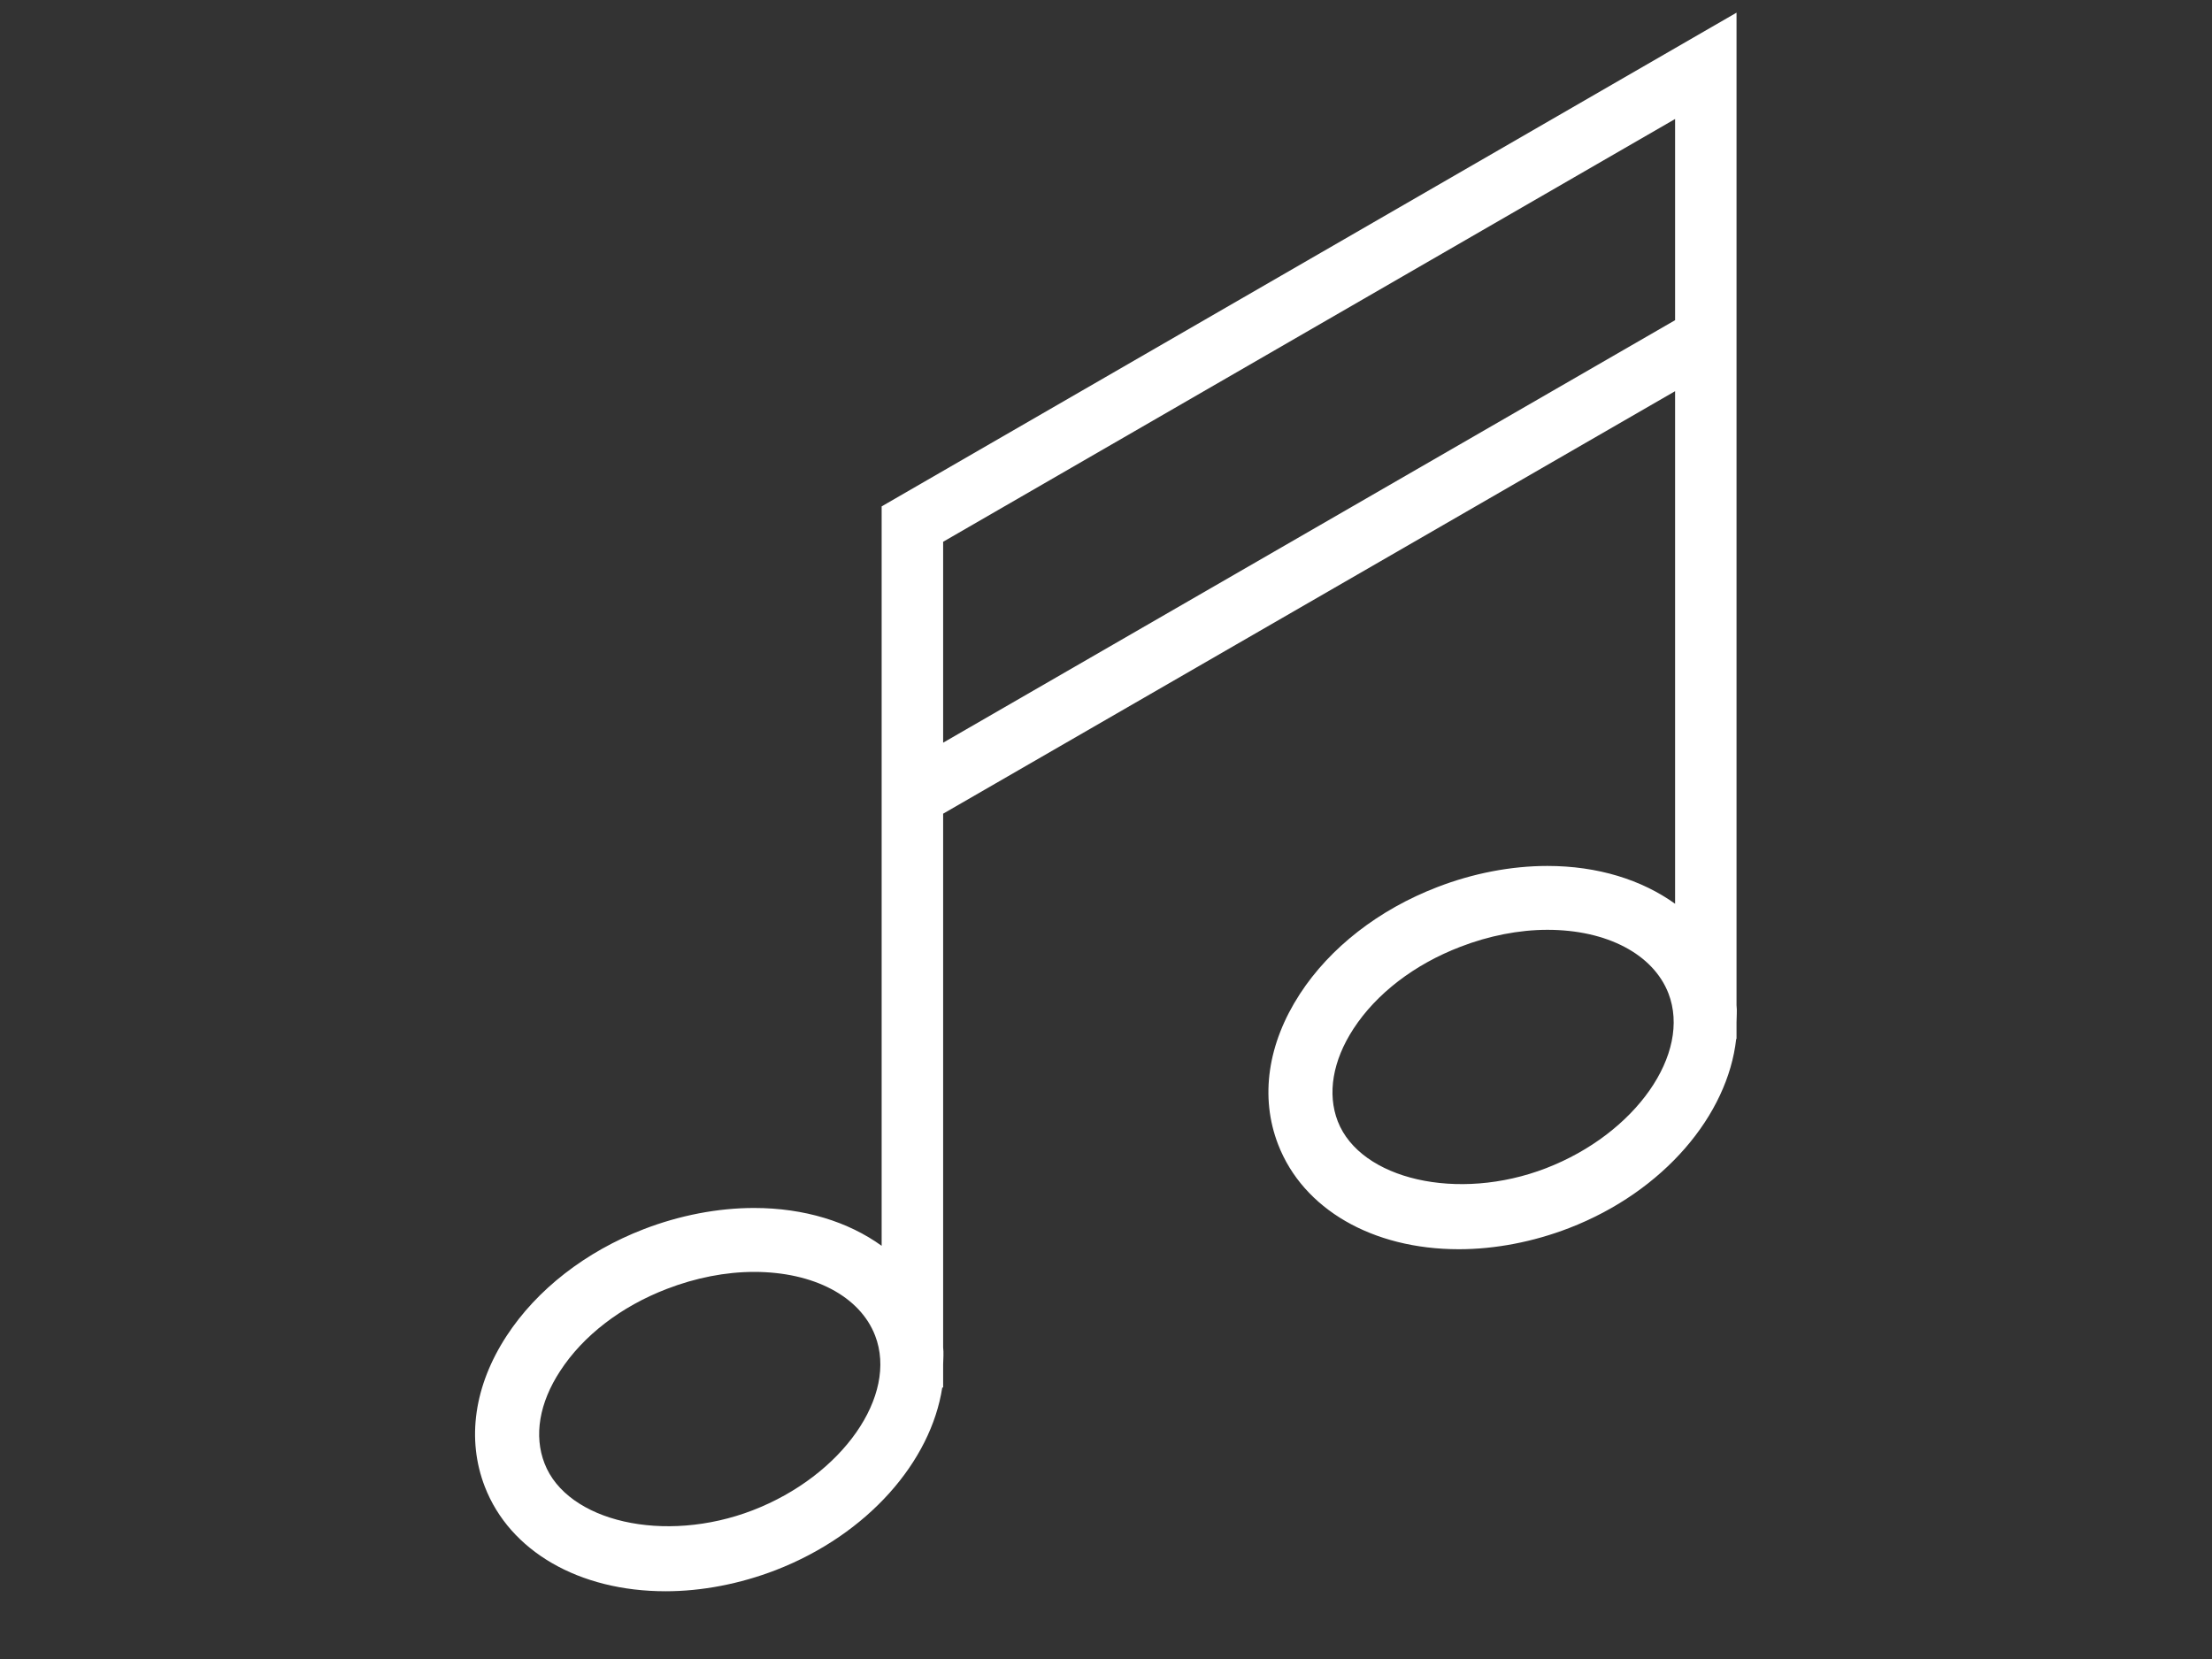 <?xml version="1.0" encoding="utf-8"?>
<!-- Generator: Adobe Illustrator 16.0.0, SVG Export Plug-In . SVG Version: 6.00 Build 0)  -->
<!DOCTYPE svg PUBLIC "-//W3C//DTD SVG 1.1//EN" "http://www.w3.org/Graphics/SVG/1.1/DTD/svg11.dtd">
<svg version="1.1" id="Capa_1" xmlns="http://www.w3.org/2000/svg" xmlns:xlink="http://www.w3.org/1999/xlink" x="0px" y="0px"
	 width="40px" height="30px" viewBox="0 0 40 30" enable-background="new 0 0 40 30" xml:space="preserve">
<rect x="0" y="0" width="40" height="30" fill="#333333" stroke="none"/>
<g>
	<path fill="#FFFFFF" d="M31.402,18.488c0-0.105,0.012-0.209,0-0.311V0.229L15.943,9.157v13.371
		c-0.602-0.434-1.398-0.684-2.307-0.684c-0.656,0-1.346,0.133-1.994,0.383c-1.053,0.406-1.936,1.094-2.482,1.932
		c-0.586,0.898-0.725,1.867-0.393,2.725c0.451,1.166,1.703,1.891,3.27,1.891c0.654,0,1.344-0.133,1.992-0.383
		c1.666-0.646,2.805-1.965,3.01-3.301h0.016v-0.416c0.002-0.104,0.012-0.209,0-0.311v-9.65l13.236-7.64v9.269
		c-0.604-0.434-1.4-0.684-2.309-0.684c-0.656,0-1.346,0.133-1.992,0.383c-1.055,0.406-1.938,1.092-2.484,1.932
		c-0.584,0.898-0.725,1.865-0.393,2.723c0.451,1.166,1.703,1.893,3.268,1.893c0.656,0,1.346-0.133,1.994-0.383
		c1.717-0.664,2.869-2.047,3.021-3.42h0.006V18.488z M13.611,27.311c-1.596,0.615-3.359,0.205-3.764-0.848
		c-0.195-0.5-0.096-1.094,0.283-1.672c0.414-0.637,1.1-1.166,1.93-1.484C12.578,23.107,13.121,23,13.637,23
		c1.074,0,1.914,0.441,2.188,1.152C16.244,25.238,15.23,26.686,13.611,27.311z M17.055,13.43V9.797l13.236-7.645V5.79L17.055,13.43z
		 M27.957,21.125c-1.594,0.615-3.357,0.203-3.766-0.848c-0.193-0.5-0.092-1.096,0.283-1.672c0.416-0.639,1.104-1.166,1.934-1.484
		c0.514-0.199,1.061-0.307,1.574-0.307c1.076,0,1.914,0.441,2.189,1.15C30.59,19.053,29.576,20.5,27.957,21.125z"/>
</g>
</svg>

